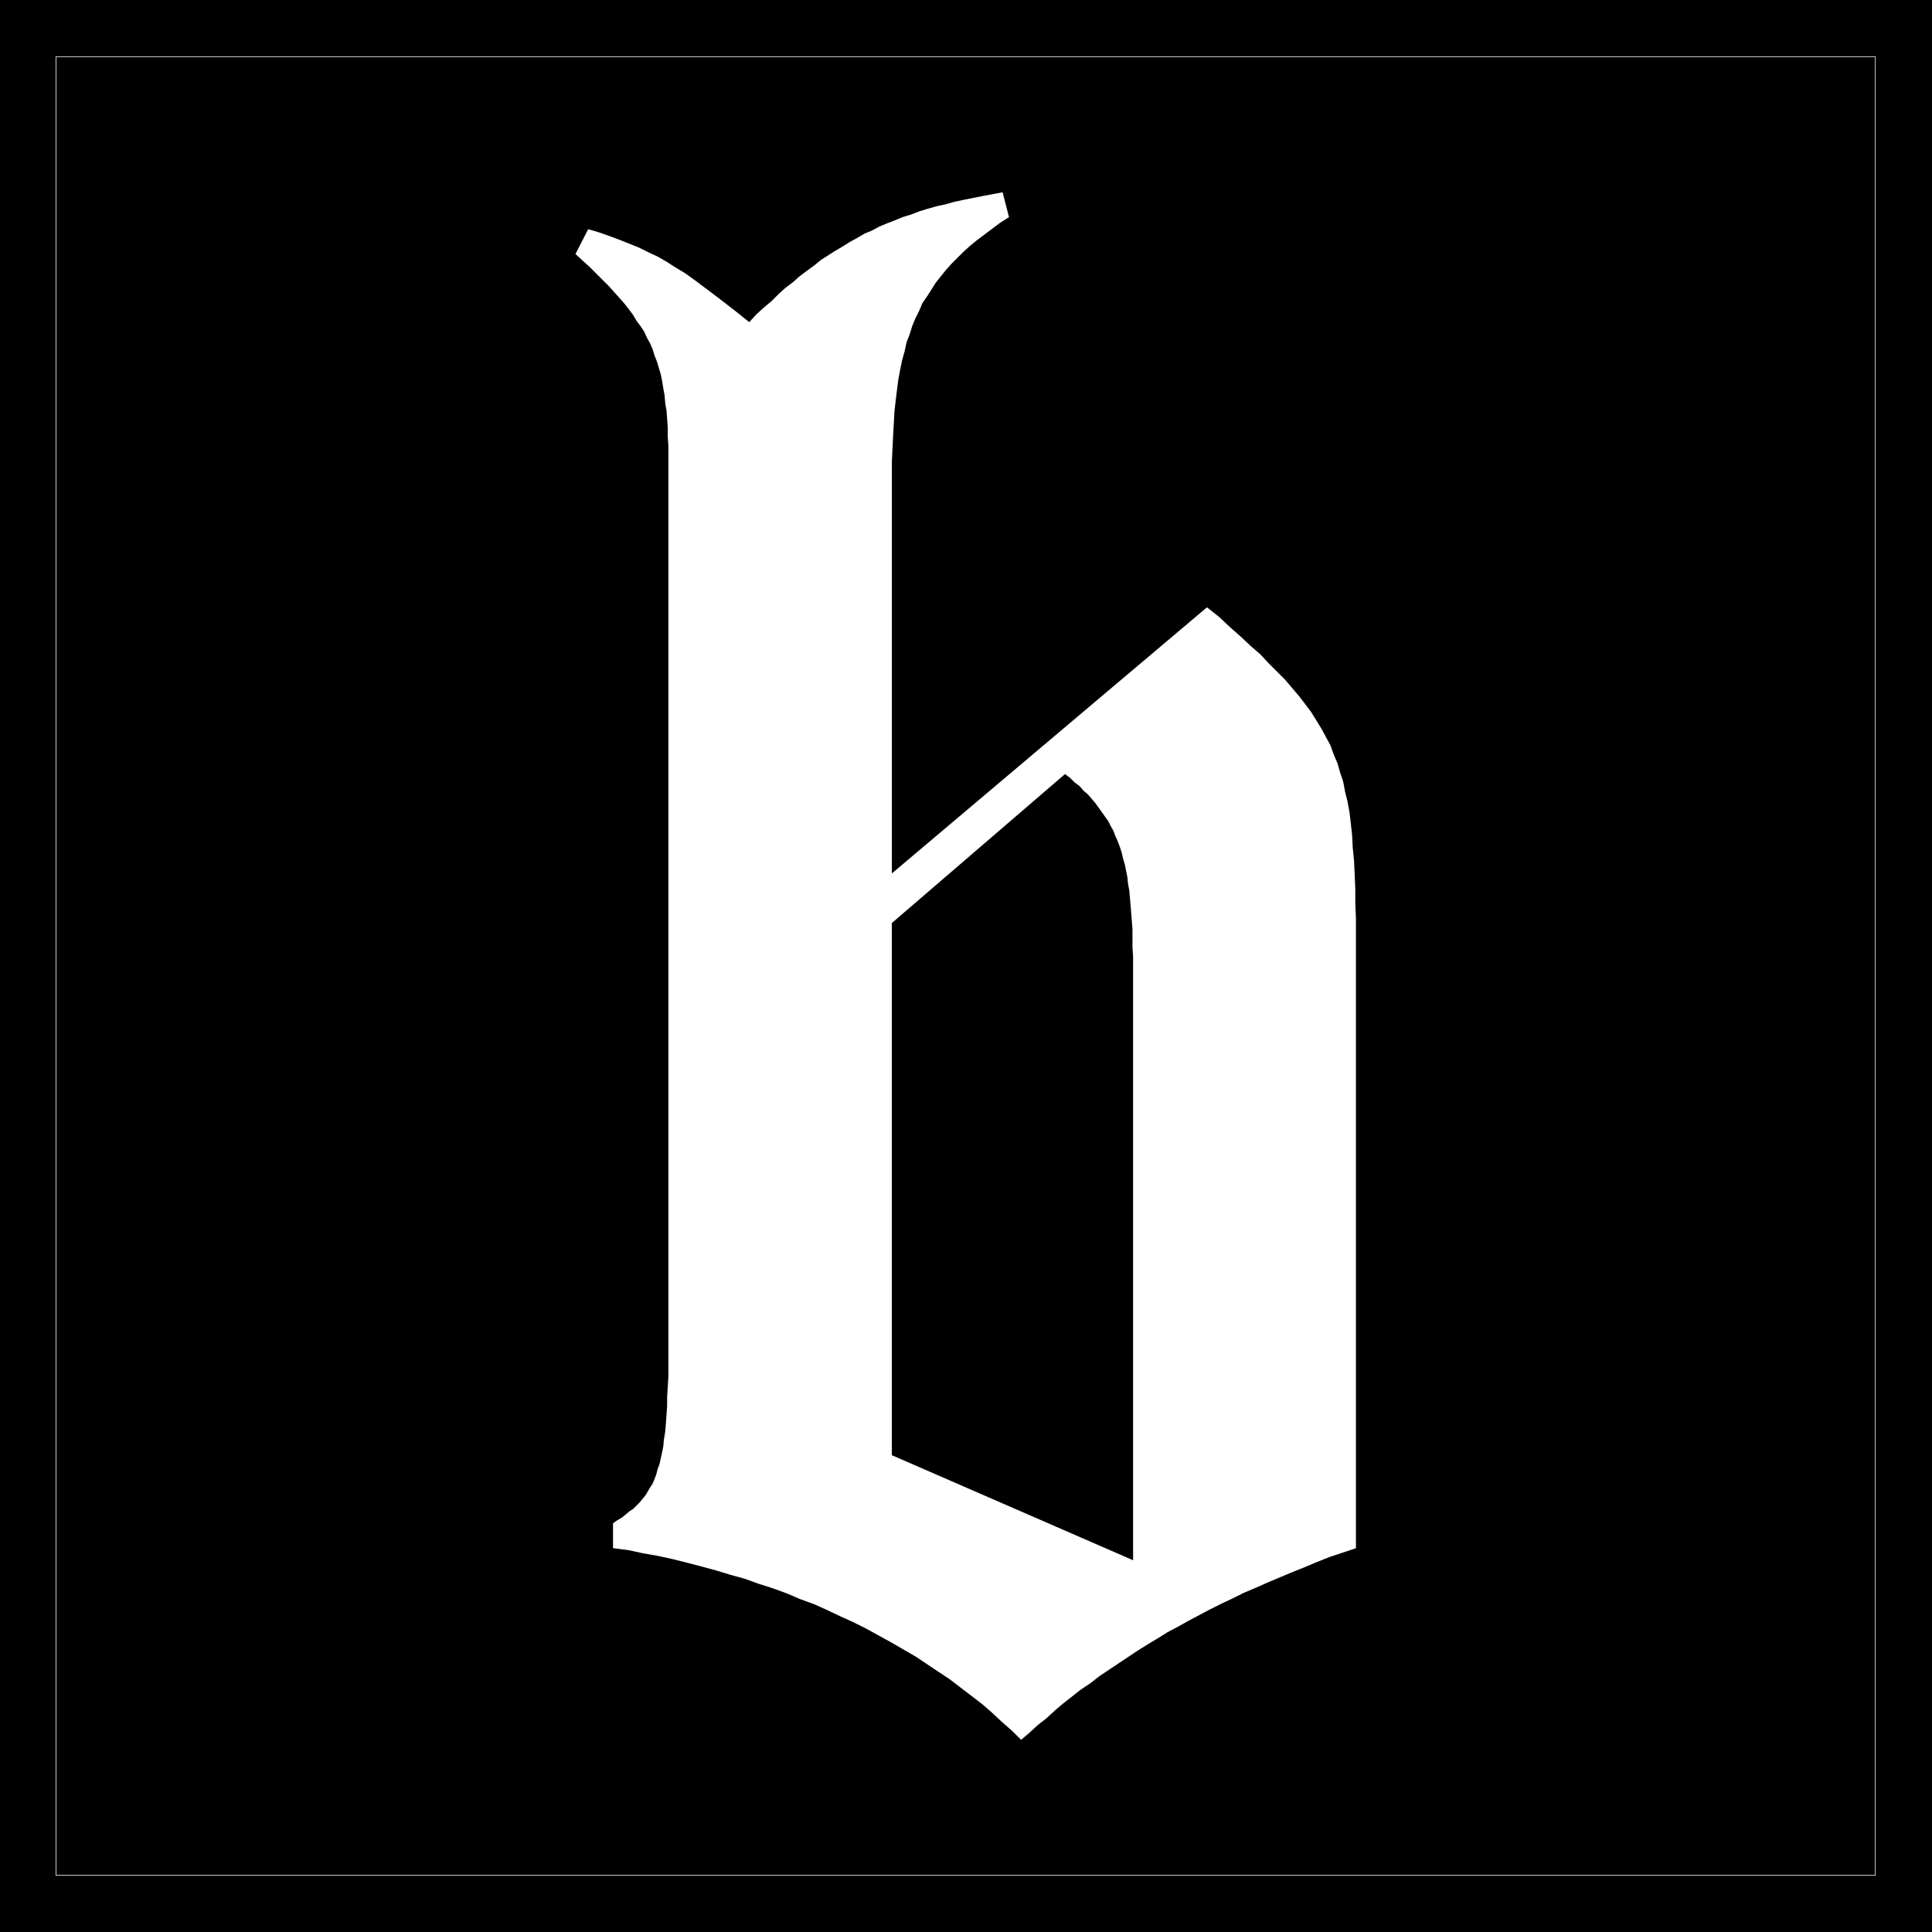 <?xml version="1.0" encoding="UTF-8" standalone="no"?>
<svg
   version="1.0"
   width="129.766mm"
   height="129.766mm"
   id="svg4"
   sodipodi:docname="Olde b (Lower).WMF"
   xmlns:inkscape="http://www.inkscape.org/namespaces/inkscape"
   xmlns:sodipodi="http://sodipodi.sourceforge.net/DTD/sodipodi-0.dtd"
   xmlns="http://www.w3.org/2000/svg"
   xmlns:svg="http://www.w3.org/2000/svg">
  <rect width="100%" height="100%" fill="#808080" stroke="none"/>
  <sodipodi:namedview
     id="namedview4"
     pagecolor="#ffffff"
     bordercolor="#000000"
     borderopacity="0.25"
     inkscape:showpageshadow="2"
     inkscape:pageopacity="0.0"
     inkscape:pagecheckerboard="0"
     inkscape:deskcolor="#d1d1d1"
     inkscape:document-units="mm" />
  <defs
     id="defs1">
    <pattern
       id="WMFhbasepattern"
       patternUnits="userSpaceOnUse"
       width="6"
       height="6"
       x="0"
       y="0" />
  </defs>
  <path
     style="fill:#000000;fill-opacity:1;fill-rule:evenodd;stroke:none"
     d="M 0,0 H 490.455 V 490.455 H 0 Z"
     id="path1" />
  <path
     style="fill:none;stroke:#ffffff;stroke-width:0.162px;stroke-linecap:round;stroke-linejoin:round;stroke-miterlimit:4;stroke-dasharray:none;stroke-opacity:1"
     d="M 14.221,14.382 H 476.073 V 476.073 H 14.221 V 14.382"
     id="path2" />
  <path
     style="fill:#ffffff;fill-opacity:1;fill-rule:evenodd;stroke:none"
     d="m 155.621,393.011 v -6.302 l 1.131,-0.808 1.131,-0.646 0.97,-0.808 0.97,-0.808 0.97,-0.646 0.808,-0.808 0.808,-0.808 0.646,-0.808 0.808,-0.97 0.485,-0.808 0.646,-1.131 0.646,-0.97 0.485,-1.131 0.485,-1.293 0.323,-1.293 0.485,-1.293 0.323,-1.454 0.323,-1.454 0.323,-1.616 0.162,-1.778 0.323,-1.939 0.162,-1.939 0.162,-2.262 0.162,-2.262 v -2.424 l 0.162,-2.424 0.162,-2.747 v -2.909 -3.07 -3.232 -3.394 -3.555 -212.181 -2.747 -2.586 -2.424 l -0.162,-2.424 v -2.262 l -0.162,-2.262 -0.162,-2.101 -0.323,-1.939 -0.162,-1.939 -0.323,-1.778 -0.323,-1.939 -0.323,-1.616 -0.485,-1.616 -0.485,-1.616 -0.646,-1.616 -0.485,-1.616 -0.646,-1.454 -0.808,-1.454 -0.646,-1.454 -0.97,-1.454 -0.97,-1.293 -0.97,-1.616 -0.97,-1.293 -1.131,-1.454 -1.293,-1.454 -1.293,-1.454 -1.454,-1.616 -1.454,-1.454 -1.616,-1.616 -1.616,-1.616 -1.778,-1.616 -1.939,-1.778 3.232,-6.302 2.747,0.808 2.747,0.97 2.586,0.97 2.424,0.97 2.424,0.97 2.262,1.131 2.424,1.131 2.262,1.293 2.262,1.454 2.424,1.454 2.262,1.616 2.586,1.939 2.586,1.939 2.747,2.101 2.909,2.262 3.232,2.586 1.778,-1.939 1.939,-1.778 1.939,-1.616 1.778,-1.778 1.778,-1.616 1.939,-1.454 1.616,-1.454 1.939,-1.454 1.778,-1.293 1.778,-1.454 1.778,-1.131 1.778,-1.131 1.939,-1.131 1.778,-1.131 1.778,-0.97 1.939,-1.131 1.939,-0.808 1.778,-0.97 1.939,-0.808 2.101,-0.808 1.939,-0.808 2.101,-0.646 2.101,-0.808 2.101,-0.646 2.262,-0.646 2.262,-0.485 2.262,-0.646 2.262,-0.485 2.424,-0.485 2.424,-0.485 2.586,-0.485 2.586,-0.485 1.616,6.302 -2.262,1.454 -1.939,1.454 -1.939,1.454 -1.939,1.454 -1.778,1.454 -1.616,1.454 -1.616,1.616 -1.454,1.454 -1.454,1.616 -1.293,1.616 -1.293,1.616 -1.131,1.778 -1.131,1.778 -1.131,1.616 -0.808,1.939 -0.97,1.939 -0.808,1.939 -0.646,2.101 -0.808,2.101 -0.485,2.262 -0.646,2.262 -0.485,2.424 -0.485,2.586 -0.323,2.586 -0.323,2.586 -0.323,2.909 -0.162,2.909 -0.162,3.07 -0.162,3.232 -0.162,3.394 v 3.394 3.717 97.445 l 79.992,-67.549 3.07,2.424 2.747,2.586 2.747,2.424 2.586,2.424 2.424,2.101 2.101,2.262 2.101,2.101 2.101,2.101 1.778,2.101 1.778,2.101 1.616,2.101 1.454,1.939 1.293,2.101 1.293,2.101 1.131,2.101 1.131,2.101 0.808,2.262 0.97,2.262 0.646,2.262 0.808,2.424 0.485,2.586 0.646,2.586 0.485,2.747 0.323,2.747 0.323,2.909 0.162,3.232 0.323,3.232 0.162,3.394 0.162,3.717 v 3.717 l 0.162,3.878 v 4.202 155.621 l -3.394,1.131 -3.394,1.131 -3.232,1.293 -3.07,1.293 -3.232,1.293 -3.07,1.293 -3.07,1.293 -2.909,1.293 -3.07,1.293 -2.909,1.454 -2.747,1.293 -2.909,1.454 -2.747,1.454 -2.747,1.454 -2.586,1.454 -2.747,1.454 -2.586,1.616 -2.424,1.454 -2.586,1.616 -2.424,1.616 -2.424,1.616 -2.424,1.616 -2.424,1.616 -2.262,1.778 -2.424,1.616 -2.262,1.778 -2.262,1.778 -2.101,1.778 -2.101,1.939 -2.262,1.778 -2.101,1.939 -2.101,1.778 -2.262,-2.262 -2.586,-2.262 -2.424,-2.262 -2.586,-2.262 -2.747,-2.101 -2.747,-2.101 -2.747,-2.101 -2.909,-1.939 -2.909,-1.939 -2.909,-1.939 -3.07,-1.778 -3.07,-1.778 -3.232,-1.778 -3.232,-1.778 -3.232,-1.616 -3.232,-1.454 -3.394,-1.616 -3.232,-1.454 -3.555,-1.293 -3.394,-1.454 -3.555,-1.293 -3.555,-1.131 -3.555,-1.293 -3.555,-0.97 -3.717,-1.131 -3.555,-0.97 -3.717,-0.97 -3.878,-0.97 -3.717,-0.808 -3.717,-0.646 -3.717,-0.808 z"
     id="path3" />
  <path
     style="fill:#000000;fill-opacity:1;fill-rule:evenodd;stroke:none"
     d="m 226.401,234.32 v 135.097 l 61.246,26.664 v -150.773 -2.424 l -0.162,-2.424 v -2.262 -2.262 l -0.162,-2.101 -0.162,-2.101 -0.162,-1.939 -0.162,-1.939 -0.162,-1.778 -0.323,-1.778 -0.162,-1.616 -0.323,-1.616 -0.323,-1.616 -0.485,-1.616 -0.323,-1.454 -0.485,-1.454 -0.485,-1.293 -0.646,-1.454 -0.485,-1.293 -0.646,-1.131 -0.646,-1.293 -0.808,-1.131 -0.808,-1.131 -0.808,-1.131 -0.808,-1.131 -0.97,-1.131 -0.97,-1.131 -1.131,-0.97 -0.97,-1.131 -1.293,-0.97 -1.131,-1.131 -1.293,-0.97 z"
     id="path4" />
</svg>
